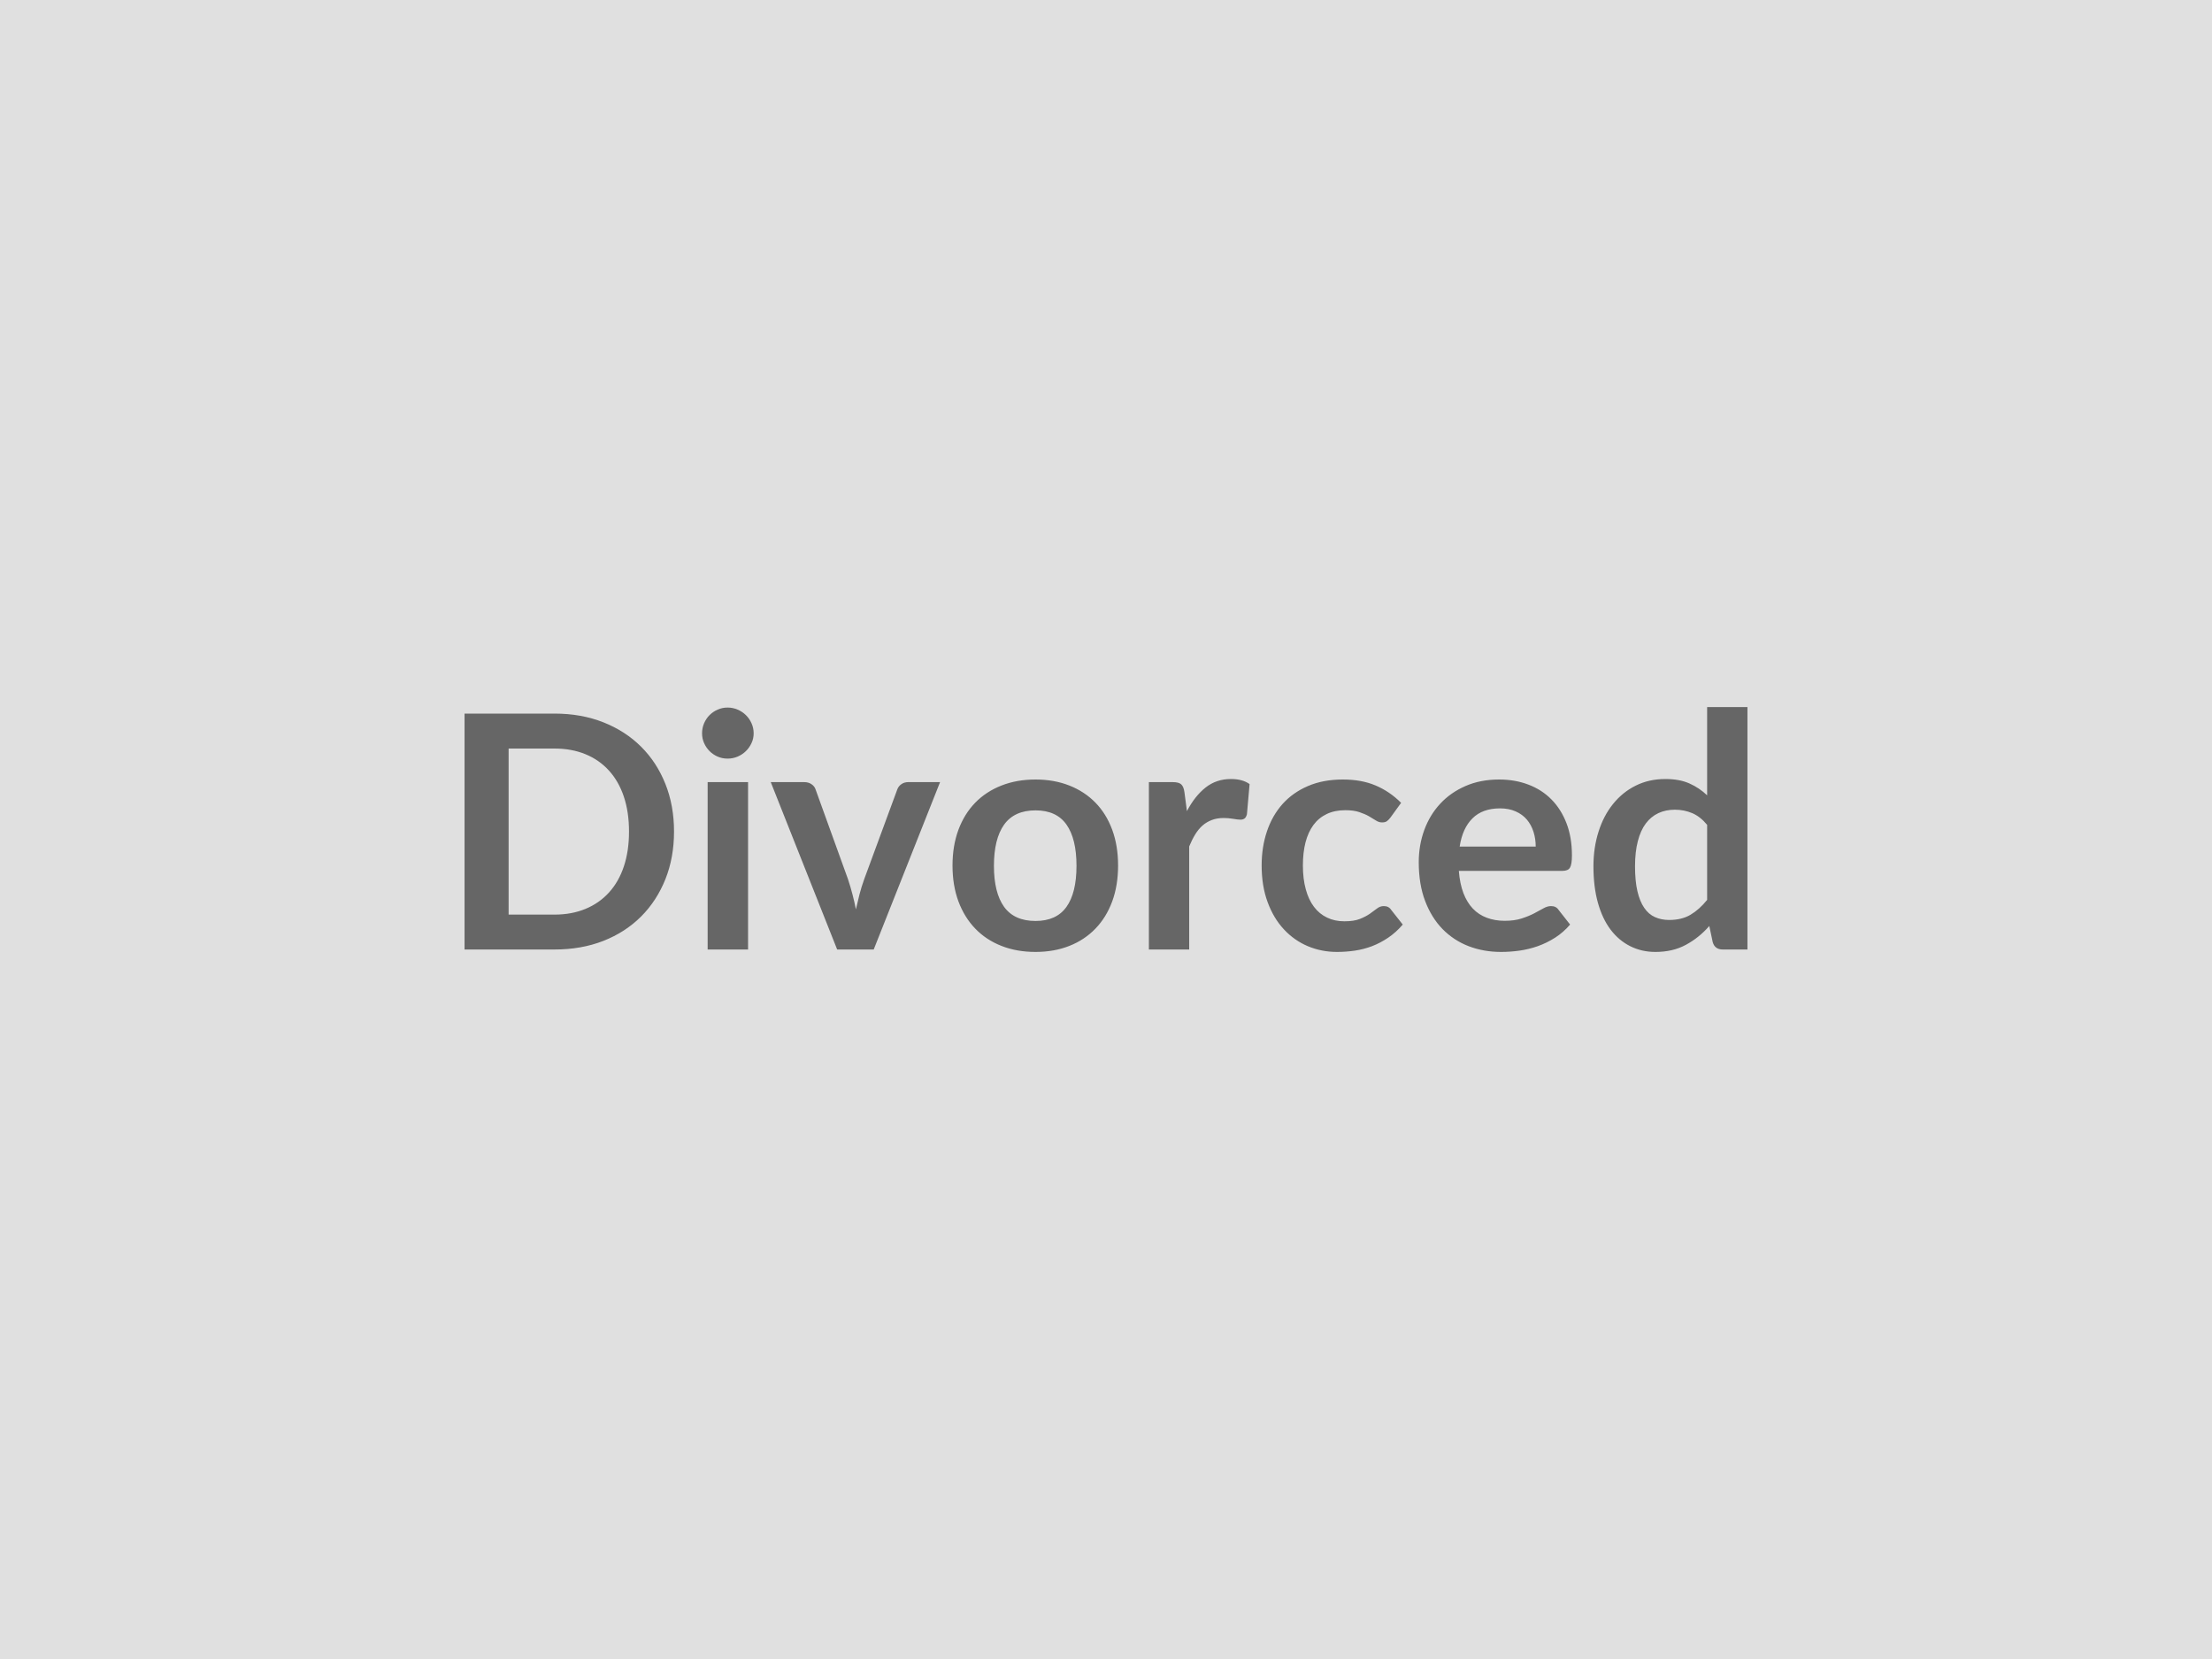 <svg xmlns="http://www.w3.org/2000/svg" width="400" height="300" viewBox="0 0 400 300"><rect width="100%" height="100%" fill="#e0e0e0"/><path fill="#666666" d="M121.885 150.37q0 4.69-1.56 8.62-1.57 3.92-4.4 6.75t-6.81 4.4q-3.99 1.56-8.85 1.56h-16.26v-42.66h16.26q4.86 0 8.85 1.58 3.98 1.58 6.81 4.4 2.83 2.81 4.4 6.74 1.56 3.92 1.56 8.61m-8.14 0q0-3.51-.93-6.3-.93-2.78-2.69-4.72-1.75-1.93-4.24-2.96-2.5-1.03-5.62-1.03h-8.29v30.03h8.29q3.12 0 5.62-1.04 2.49-1.03 4.24-2.96 1.76-1.93 2.69-4.72t.93-6.3m14.22-8.94h7.31v30.27h-7.31zm8.32-8.82q0 .95-.39 1.77-.38.83-1.02 1.45-.63.62-1.49.99-.85.36-1.82.36-.95 0-1.79-.36-.84-.37-1.46-.99t-.99-1.45q-.37-.82-.37-1.77 0-.97.37-1.83.37-.85.99-1.47t1.46-.99 1.79-.37q.97 0 1.82.37.86.37 1.49.99.64.62 1.02 1.47.39.86.39 1.83m27.96 8.82h5.75l-12 30.27h-6.61l-12.01-30.27h6.02q.83 0 1.37.39.55.38.73.97l5.84 16.17q.47 1.41.82 2.77.36 1.36.62 2.71.3-1.35.65-2.71t.86-2.77l5.96-16.17q.2-.59.73-.97.53-.39 1.27-.39m23.01-.47q3.36 0 6.12 1.09t4.72 3.1 3.03 4.9q1.06 2.89 1.06 6.46 0 3.6-1.06 6.49-1.07 2.89-3.03 4.92-1.96 2.04-4.72 3.13t-6.12 1.09q-3.39 0-6.16-1.09-2.78-1.09-4.74-3.13-1.96-2.03-3.04-4.92-1.07-2.89-1.07-6.49 0-3.57 1.07-6.46 1.08-2.89 3.04-4.9t4.74-3.1q2.77-1.09 6.16-1.09m0 25.58q3.78 0 5.59-2.54 1.82-2.54 1.82-7.43 0-4.9-1.82-7.47-1.81-2.56-5.59-2.56-3.83 0-5.68 2.58-1.84 2.58-1.84 7.45 0 4.86 1.84 7.42 1.85 2.55 5.68 2.55m26.93-23.28.45 3.42q1.41-2.71 3.36-4.26t4.6-1.55q2.1 0 3.37.92l-.48 5.45q-.14.54-.42.76t-.76.22q-.44 0-1.31-.15t-1.7-.15q-1.21 0-2.15.36-.94.35-1.7 1.01-.75.67-1.32 1.61-.58.95-1.08 2.16v18.64h-7.29v-30.27h4.28q1.12 0 1.56.4.45.4.59 1.43m39.18 1.92-1.92 2.65q-.32.42-.63.65-.31.24-.9.24-.56 0-1.09-.34t-1.27-.77q-.74-.42-1.76-.76-1.01-.34-2.52-.34-1.92 0-3.36.69-1.45.69-2.41 1.99-.95 1.3-1.43 3.14-.47 1.85-.47 4.18 0 2.42.52 4.3.51 1.89 1.49 3.18.97 1.28 2.36 1.94 1.38.67 3.12.67 1.75 0 2.82-.43 1.08-.43 1.82-.95.73-.51 1.28-.94t1.22-.43q.89 0 1.33.68l2.1 2.66q-1.21 1.41-2.63 2.37t-2.93 1.54q-1.52.57-3.13.81-1.61.23-3.2.23-2.81 0-5.28-1.04-2.48-1.05-4.34-3.06-1.86-2-2.93-4.91-1.08-2.91-1.08-6.62 0-3.34.96-6.18.96-2.85 2.81-4.93 1.86-2.08 4.61-3.26 2.74-1.18 6.31-1.18 3.39 0 5.94 1.09 2.56 1.09 4.59 3.13m10.59 7.91h13.75q0-1.42-.4-2.67-.4-1.26-1.19-2.2-.8-.95-2.03-1.49-1.22-.55-2.84-.55-3.16 0-4.97 1.8-1.82 1.8-2.32 5.11m18.59 4.39h-18.74q.18 2.33.83 4.03.65 1.69 1.71 2.8t2.52 1.65q1.46.55 3.23.55t3.06-.42q1.28-.41 2.24-.91t1.68-.91q.72-.42 1.4-.42.92 0 1.36.68l2.09 2.66q-1.21 1.41-2.71 2.37-1.51.96-3.14 1.54-1.64.57-3.34.81-1.69.23-3.29.23-3.15 0-5.87-1.04-2.71-1.05-4.72-3.1-2-2.05-3.15-5.08-1.15-3.02-1.15-7 0-3.1 1-5.83t2.88-4.75q1.87-2.02 4.57-3.2t6.09-1.18q2.86 0 5.28.92 2.42.91 4.16 2.67 1.74 1.75 2.73 4.3t.99 5.83q0 1.65-.36 2.23-.35.57-1.35.57m26.16 5.25v-13.57q-1.24-1.5-2.7-2.12t-3.14-.62q-1.65 0-2.98.62t-2.27 1.87-1.44 3.19q-.51 1.93-.51 4.55 0 2.66.43 4.5.43 1.85 1.23 3.01.79 1.17 1.94 1.68 1.15.52 2.57.52 2.27 0 3.86-.94 1.6-.95 3.01-2.69m0-34.87h7.29v43.84h-4.46q-1.44 0-1.82-1.33l-.62-2.92q-1.83 2.1-4.21 3.39-2.37 1.3-5.53 1.3-2.48 0-4.54-1.03-2.07-1.03-3.56-2.99-1.49-1.97-2.3-4.86t-.81-6.61q0-3.36.92-6.25.91-2.89 2.62-5.01 1.71-2.13 4.1-3.32 2.39-1.2 5.37-1.2 2.54 0 4.34.8t3.21 2.15z"/></svg>